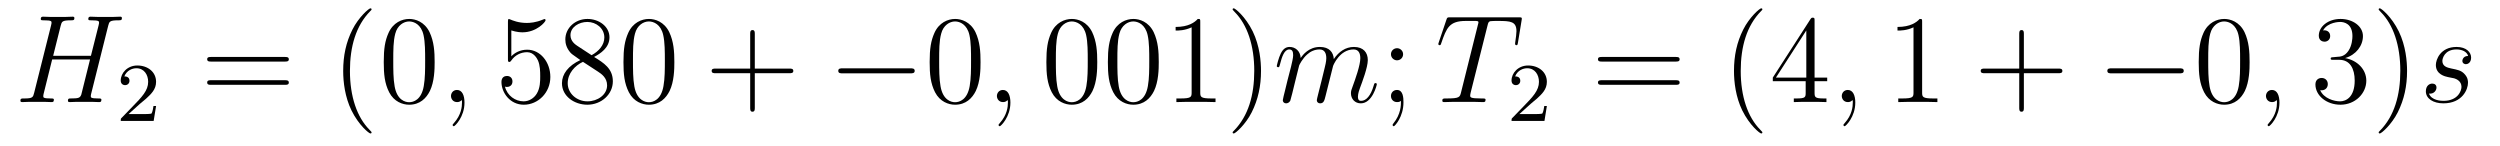 <?xml version='1.0' encoding='UTF-8'?>
<!-- This file was generated by dvisvgm 1.15.1 -->
<svg height='14pt' version='1.1' viewBox='0 -14 239 14' width='239pt' xmlns='http://www.w3.org/2000/svg' xmlns:xlink='http://www.w3.org/1999/xlink'>
<g id='page1'>
<g transform='matrix(1 0 0 1 -127 650)'>
<path d='M137.342 -661.532C137.449 -661.938 137.473 -662.058 138.322 -662.058C138.537 -662.058 138.657 -662.058 138.657 -662.273C138.657 -662.405 138.549 -662.405 138.477 -662.405C138.262 -662.405 138.011 -662.381 137.784 -662.381H136.373C136.146 -662.381 135.895 -662.405 135.668 -662.405C135.584 -662.405 135.441 -662.405 135.441 -662.178C135.441 -662.058 135.525 -662.058 135.752 -662.058C136.469 -662.058 136.469 -661.962 136.469 -661.831C136.469 -661.807 136.469 -661.735 136.421 -661.556L135.692 -658.663H132.082L132.799 -661.532C132.907 -661.938 132.931 -662.058 133.779 -662.058C133.994 -662.058 134.114 -662.058 134.114 -662.273C134.114 -662.405 134.007 -662.405 133.935 -662.405C133.72 -662.405 133.468 -662.381 133.241 -662.381H131.831C131.604 -662.381 131.353 -662.405 131.126 -662.405C131.042 -662.405 130.898 -662.405 130.898 -662.178C130.898 -662.058 130.982 -662.058 131.209 -662.058C131.927 -662.058 131.927 -661.962 131.927 -661.831C131.927 -661.807 131.927 -661.735 131.879 -661.556L130.265 -655.125C130.157 -654.706 130.133 -654.587 129.308 -654.587C129.033 -654.587 128.95 -654.587 128.95 -654.36C128.95 -654.24 129.081 -654.24 129.117 -654.24C129.333 -654.24 129.583 -654.264 129.811 -654.264H131.221C131.448 -654.264 131.699 -654.24 131.927 -654.24C132.022 -654.24 132.153 -654.24 132.153 -654.467C132.153 -654.587 132.046 -654.587 131.867 -654.587C131.138 -654.587 131.138 -654.682 131.138 -654.802C131.138 -654.814 131.138 -654.897 131.161 -654.993L131.986 -658.316H135.608C135.405 -657.528 134.795 -655.029 134.772 -654.957C134.64 -654.599 134.449 -654.599 133.743 -654.587C133.6 -654.587 133.493 -654.587 133.493 -654.36C133.493 -654.24 133.624 -654.24 133.66 -654.24C133.875 -654.24 134.126 -654.264 134.353 -654.264H135.764C135.991 -654.264 136.242 -654.24 136.469 -654.24C136.565 -654.24 136.696 -654.24 136.696 -654.467C136.696 -654.587 136.588 -654.587 136.409 -654.587C135.68 -654.587 135.68 -654.682 135.68 -654.802C135.68 -654.814 135.68 -654.897 135.704 -654.993L137.342 -661.532Z' fill-rule='evenodd'/>
<path d='M140.367 -654.066C140.495 -654.185 140.829 -654.448 140.957 -654.56C141.451 -655.014 141.921 -655.452 141.921 -656.177C141.921 -657.125 141.124 -657.739 140.128 -657.739C139.172 -657.739 138.542 -657.014 138.542 -656.305C138.542 -655.914 138.853 -655.858 138.965 -655.858C139.132 -655.858 139.379 -655.978 139.379 -656.281C139.379 -656.695 138.981 -656.695 138.885 -656.695C139.116 -657.277 139.65 -657.476 140.04 -657.476C140.782 -657.476 141.164 -656.847 141.164 -656.177C141.164 -655.348 140.582 -654.743 139.642 -653.779L138.638 -652.743C138.542 -652.655 138.542 -652.639 138.542 -652.44H141.69L141.921 -653.866H141.674C141.65 -653.707 141.586 -653.308 141.491 -653.157C141.443 -653.093 140.837 -653.093 140.71 -653.093H139.291L140.367 -654.066Z' fill-rule='evenodd'/>
<path d='M154.229 -658.113C154.396 -658.113 154.612 -658.113 154.612 -658.328C154.612 -658.555 154.408 -658.555 154.229 -658.555H147.188C147.021 -658.555 146.806 -658.555 146.806 -658.34C146.806 -658.113 147.009 -658.113 147.188 -658.113H154.229ZM154.229 -655.89C154.396 -655.89 154.612 -655.89 154.612 -656.105C154.612 -656.332 154.408 -656.332 154.229 -656.332H147.188C147.021 -656.332 146.806 -656.332 146.806 -656.117C146.806 -655.89 147.009 -655.89 147.188 -655.89H154.229Z' fill-rule='evenodd'/>
<path d='M162.522 -651.335C162.522 -651.371 162.522 -651.395 162.319 -651.598C161.124 -652.806 160.454 -654.778 160.454 -657.217C160.454 -659.536 161.016 -661.532 162.403 -662.943C162.522 -663.05 162.522 -663.074 162.522 -663.11C162.522 -663.182 162.462 -663.206 162.415 -663.206C162.259 -663.206 161.279 -662.345 160.693 -661.173C160.084 -659.966 159.809 -658.687 159.809 -657.217C159.809 -656.152 159.976 -654.73 160.598 -653.451C161.303 -652.017 162.283 -651.239 162.415 -651.239C162.462 -651.239 162.522 -651.263 162.522 -651.335ZM168.552 -658.065C168.552 -659.058 168.493 -660.026 168.062 -660.934C167.572 -661.927 166.711 -662.189 166.126 -662.189C165.432 -662.189 164.584 -661.843 164.142 -660.851C163.807 -660.097 163.687 -659.356 163.687 -658.065C163.687 -656.906 163.771 -656.033 164.201 -655.184C164.667 -654.276 165.492 -653.989 166.114 -653.989C167.154 -653.989 167.751 -654.611 168.098 -655.304C168.529 -656.2 168.552 -657.372 168.552 -658.065ZM166.114 -654.228C165.732 -654.228 164.954 -654.443 164.727 -655.746C164.596 -656.463 164.596 -657.372 164.596 -658.209C164.596 -659.189 164.596 -660.073 164.787 -660.779C164.99 -661.58 165.6 -661.95 166.114 -661.95C166.568 -661.95 167.262 -661.675 167.489 -660.648C167.644 -659.966 167.644 -659.022 167.644 -658.209C167.644 -657.408 167.644 -656.499 167.512 -655.77C167.286 -654.455 166.532 -654.228 166.114 -654.228Z' fill-rule='evenodd'/>
<path d='M171.406 -654.192C171.406 -654.886 171.179 -655.4 170.688 -655.4C170.306 -655.4 170.115 -655.089 170.115 -654.826C170.115 -654.563 170.294 -654.24 170.7 -654.24C170.856 -654.24 170.987 -654.288 171.095 -654.395C171.119 -654.419 171.131 -654.419 171.143 -654.419C171.167 -654.419 171.167 -654.252 171.167 -654.192C171.167 -653.798 171.095 -653.021 170.402 -652.244C170.27 -652.1 170.27 -652.076 170.27 -652.053C170.27 -651.993 170.33 -651.933 170.39 -651.933C170.485 -651.933 171.406 -652.818 171.406 -654.192Z' fill-rule='evenodd'/>
<path d='M175.883 -661.09C176.397 -660.922 176.815 -660.91 176.947 -660.91C178.298 -660.91 179.159 -661.902 179.159 -662.07C179.159 -662.118 179.135 -662.178 179.063 -662.178C179.039 -662.178 179.015 -662.178 178.907 -662.13C178.238 -661.843 177.664 -661.807 177.354 -661.807C176.565 -661.807 176.003 -662.046 175.776 -662.142C175.692 -662.178 175.668 -662.178 175.656 -662.178C175.56 -662.178 175.56 -662.106 175.56 -661.914V-658.364C175.56 -658.149 175.56 -658.077 175.704 -658.077C175.764 -658.077 175.776 -658.089 175.895 -658.233C176.23 -658.723 176.792 -659.01 177.389 -659.01C178.023 -659.01 178.334 -658.424 178.429 -658.221C178.633 -657.754 178.644 -657.169 178.644 -656.714C178.644 -656.26 178.644 -655.579 178.31 -655.041C178.047 -654.611 177.58 -654.312 177.054 -654.312C176.265 -654.312 175.489 -654.85 175.273 -655.722C175.333 -655.698 175.405 -655.687 175.465 -655.687C175.668 -655.687 175.991 -655.806 175.991 -656.212C175.991 -656.547 175.764 -656.738 175.465 -656.738C175.25 -656.738 174.939 -656.631 174.939 -656.165C174.939 -655.148 175.752 -653.989 177.079 -653.989C178.429 -653.989 179.613 -655.125 179.613 -656.643C179.613 -658.065 178.656 -659.249 177.401 -659.249C176.72 -659.249 176.194 -658.95 175.883 -658.615V-661.09ZM183.795 -658.555C184.393 -658.878 185.266 -659.428 185.266 -660.432C185.266 -661.472 184.261 -662.189 183.162 -662.189C181.978 -662.189 181.046 -661.317 181.046 -660.229C181.046 -659.823 181.165 -659.416 181.5 -659.01C181.632 -658.854 181.644 -658.842 182.48 -658.257C181.321 -657.719 180.723 -656.918 180.723 -656.045C180.723 -654.778 181.93 -653.989 183.15 -653.989C184.477 -653.989 185.588 -654.969 185.588 -656.224C185.588 -657.444 184.728 -657.982 183.795 -658.555ZM182.169 -659.631C182.014 -659.739 181.536 -660.05 181.536 -660.635C181.536 -661.413 182.349 -661.902 183.15 -661.902C184.01 -661.902 184.775 -661.281 184.775 -660.42C184.775 -659.691 184.249 -659.105 183.556 -658.723L182.169 -659.631ZM182.731 -658.089L184.178 -657.145C184.488 -656.942 185.039 -656.571 185.039 -655.842C185.039 -654.933 184.118 -654.312 183.162 -654.312C182.145 -654.312 181.273 -655.053 181.273 -656.045C181.273 -656.977 181.954 -657.731 182.731 -658.089ZM191.468 -658.065C191.468 -659.058 191.408 -660.026 190.978 -660.934C190.488 -661.927 189.627 -662.189 189.042 -662.189C188.348 -662.189 187.499 -661.843 187.057 -660.851C186.723 -660.097 186.603 -659.356 186.603 -658.065C186.603 -656.906 186.687 -656.033 187.117 -655.184C187.583 -654.276 188.408 -653.989 189.03 -653.989C190.07 -653.989 190.667 -654.611 191.014 -655.304C191.444 -656.2 191.468 -657.372 191.468 -658.065ZM189.03 -654.228C188.647 -654.228 187.87 -654.443 187.643 -655.746C187.512 -656.463 187.512 -657.372 187.512 -658.209C187.512 -659.189 187.512 -660.073 187.703 -660.779C187.906 -661.58 188.516 -661.95 189.03 -661.95C189.484 -661.95 190.177 -661.675 190.404 -660.648C190.56 -659.966 190.56 -659.022 190.56 -658.209C190.56 -657.408 190.56 -656.499 190.428 -655.77C190.201 -654.455 189.448 -654.228 189.03 -654.228Z' fill-rule='evenodd'/>
<path d='M199.159 -657.001H202.459C202.626 -657.001 202.841 -657.001 202.841 -657.217C202.841 -657.444 202.638 -657.444 202.459 -657.444H199.159V-660.743C199.159 -660.91 199.159 -661.126 198.944 -661.126C198.718 -661.126 198.718 -660.922 198.718 -660.743V-657.444H195.418C195.251 -657.444 195.035 -657.444 195.035 -657.228C195.035 -657.001 195.239 -657.001 195.418 -657.001H198.718V-653.702C198.718 -653.535 198.718 -653.32 198.932 -653.32C199.159 -653.32 199.159 -653.523 199.159 -653.702V-657.001Z' fill-rule='evenodd'/>
<path d='M214.025 -656.989C214.228 -656.989 214.444 -656.989 214.444 -657.228C214.444 -657.468 214.228 -657.468 214.025 -657.468H207.558C207.354 -657.468 207.139 -657.468 207.139 -657.228C207.139 -656.989 207.354 -656.989 207.558 -656.989H214.025Z' fill-rule='evenodd'/>
<path d='M220.74 -658.065C220.74 -659.058 220.681 -660.026 220.25 -660.934C219.761 -661.927 218.899 -662.189 218.314 -662.189C217.62 -662.189 216.772 -661.843 216.33 -660.851C215.995 -660.097 215.875 -659.356 215.875 -658.065C215.875 -656.906 215.959 -656.033 216.389 -655.184C216.856 -654.276 217.68 -653.989 218.302 -653.989C219.342 -653.989 219.94 -654.611 220.286 -655.304C220.717 -656.2 220.74 -657.372 220.74 -658.065ZM218.302 -654.228C217.92 -654.228 217.142 -654.443 216.916 -655.746C216.784 -656.463 216.784 -657.372 216.784 -658.209C216.784 -659.189 216.784 -660.073 216.976 -660.779C217.178 -661.58 217.788 -661.95 218.302 -661.95C218.756 -661.95 219.45 -661.675 219.677 -660.648C219.832 -659.966 219.832 -659.022 219.832 -658.209C219.832 -657.408 219.832 -656.499 219.701 -655.77C219.474 -654.455 218.72 -654.228 218.302 -654.228Z' fill-rule='evenodd'/>
<path d='M223.595 -654.192C223.595 -654.886 223.368 -655.4 222.878 -655.4C222.496 -655.4 222.304 -655.089 222.304 -654.826C222.304 -654.563 222.484 -654.24 222.889 -654.24C223.045 -654.24 223.176 -654.288 223.284 -654.395C223.308 -654.419 223.32 -654.419 223.332 -654.419C223.356 -654.419 223.356 -654.252 223.356 -654.192C223.356 -653.798 223.284 -653.021 222.59 -652.244C222.46 -652.1 222.46 -652.076 222.46 -652.053C222.46 -651.993 222.52 -651.933 222.58 -651.933C222.674 -651.933 223.595 -652.818 223.595 -654.192Z' fill-rule='evenodd'/>
<path d='M231.898 -658.065C231.898 -659.058 231.838 -660.026 231.408 -660.934C230.917 -661.927 230.057 -662.189 229.471 -662.189C228.778 -662.189 227.929 -661.843 227.486 -660.851C227.152 -660.097 227.033 -659.356 227.033 -658.065C227.033 -656.906 227.116 -656.033 227.546 -655.184C228.013 -654.276 228.838 -653.989 229.459 -653.989C230.5 -653.989 231.097 -654.611 231.444 -655.304C231.874 -656.2 231.898 -657.372 231.898 -658.065ZM229.459 -654.228C229.076 -654.228 228.3 -654.443 228.072 -655.746C227.941 -656.463 227.941 -657.372 227.941 -658.209C227.941 -659.189 227.941 -660.073 228.132 -660.779C228.336 -661.58 228.946 -661.95 229.459 -661.95C229.913 -661.95 230.606 -661.675 230.834 -660.648C230.989 -659.966 230.989 -659.022 230.989 -658.209C230.989 -657.408 230.989 -656.499 230.857 -655.77C230.63 -654.455 229.878 -654.228 229.459 -654.228ZM237.778 -658.065C237.778 -659.058 237.718 -660.026 237.288 -660.934C236.797 -661.927 235.937 -662.189 235.351 -662.189C234.658 -662.189 233.809 -661.843 233.366 -660.851C233.032 -660.097 232.913 -659.356 232.913 -658.065C232.913 -656.906 232.996 -656.033 233.426 -655.184C233.892 -654.276 234.718 -653.989 235.339 -653.989C236.38 -653.989 236.977 -654.611 237.324 -655.304C237.754 -656.2 237.778 -657.372 237.778 -658.065ZM235.339 -654.228C234.956 -654.228 234.18 -654.443 233.952 -655.746C233.821 -656.463 233.821 -657.372 233.821 -658.209C233.821 -659.189 233.821 -660.073 234.012 -660.779C234.215 -661.58 234.826 -661.95 235.339 -661.95C235.793 -661.95 236.486 -661.675 236.714 -660.648C236.869 -659.966 236.869 -659.022 236.869 -658.209C236.869 -657.408 236.869 -656.499 236.737 -655.77C236.51 -654.455 235.758 -654.228 235.339 -654.228ZM241.745 -661.902C241.745 -662.178 241.745 -662.189 241.506 -662.189C241.219 -661.867 240.622 -661.424 239.39 -661.424V-661.078C239.665 -661.078 240.263 -661.078 240.92 -661.388V-655.16C240.92 -654.73 240.884 -654.587 239.832 -654.587H239.462V-654.24C239.784 -654.264 240.944 -654.264 241.338 -654.264C241.733 -654.264 242.881 -654.264 243.204 -654.24V-654.587H242.833C241.781 -654.587 241.745 -654.73 241.745 -655.16V-661.902ZM247.553 -657.217C247.553 -658.125 247.434 -659.607 246.764 -660.994C246.059 -662.428 245.078 -663.206 244.948 -663.206C244.9 -663.206 244.84 -663.182 244.84 -663.11C244.84 -663.074 244.84 -663.05 245.042 -662.847C246.239 -661.64 246.907 -659.667 246.907 -657.228C246.907 -654.909 246.346 -652.913 244.958 -651.502C244.84 -651.395 244.84 -651.371 244.84 -651.335C244.84 -651.263 244.9 -651.239 244.948 -651.239C245.102 -651.239 246.083 -652.1 246.668 -653.272C247.278 -654.491 247.553 -655.782 247.553 -657.217Z' fill-rule='evenodd'/>
<path d='M251.2 -657.742C251.225 -657.814 251.522 -658.412 251.965 -658.794C252.276 -659.081 252.683 -659.273 253.148 -659.273C253.627 -659.273 253.794 -658.914 253.794 -658.436C253.794 -658.364 253.794 -658.125 253.651 -657.563L253.352 -656.332C253.256 -655.973 253.03 -655.089 253.006 -654.957C252.958 -654.778 252.886 -654.467 252.886 -654.419C252.886 -654.252 253.018 -654.12 253.196 -654.12C253.555 -654.12 253.615 -654.395 253.723 -654.826L254.44 -657.683C254.464 -657.778 255.085 -659.273 256.4 -659.273C256.878 -659.273 257.046 -658.914 257.046 -658.436C257.046 -657.767 256.579 -656.463 256.316 -655.746C256.208 -655.459 256.15 -655.304 256.15 -655.089C256.15 -654.551 256.52 -654.12 257.094 -654.12C258.205 -654.12 258.624 -655.878 258.624 -655.949C258.624 -656.009 258.576 -656.057 258.504 -656.057C258.396 -656.057 258.384 -656.021 258.325 -655.818C258.05 -654.862 257.608 -654.36 257.13 -654.36C257.01 -654.36 256.818 -654.372 256.818 -654.754C256.818 -655.065 256.962 -655.447 257.01 -655.579C257.225 -656.152 257.762 -657.563 257.762 -658.257C257.762 -658.974 257.345 -659.512 256.436 -659.512C255.635 -659.512 254.989 -659.058 254.512 -658.352C254.476 -658.998 254.081 -659.512 253.184 -659.512C252.121 -659.512 251.558 -658.759 251.344 -658.46C251.308 -659.141 250.818 -659.512 250.291 -659.512C249.946 -659.512 249.67 -659.344 249.443 -658.89C249.228 -658.46 249.06 -657.731 249.06 -657.683C249.06 -657.635 249.108 -657.575 249.192 -657.575C249.288 -657.575 249.3 -657.587 249.371 -657.862C249.551 -658.567 249.778 -659.273 250.255 -659.273C250.531 -659.273 250.626 -659.081 250.626 -658.723C250.626 -658.46 250.507 -657.993 250.423 -657.623L250.088 -656.332C250.04 -656.105 249.91 -655.567 249.85 -655.352C249.766 -655.041 249.635 -654.479 249.635 -654.419C249.635 -654.252 249.766 -654.12 249.946 -654.12C250.088 -654.12 250.255 -654.192 250.351 -654.372C250.375 -654.431 250.483 -654.85 250.543 -655.089L250.806 -656.165L251.2 -657.742Z' fill-rule='evenodd'/>
<path d='M261.137 -658.818C261.137 -659.141 260.862 -659.392 260.562 -659.392C260.216 -659.392 259.976 -659.117 259.976 -658.818C259.976 -658.46 260.275 -658.233 260.551 -658.233C260.874 -658.233 261.137 -658.484 261.137 -658.818ZM260.933 -654.36C260.933 -653.941 260.933 -653.092 260.204 -652.196C260.132 -652.1 260.132 -652.076 260.132 -652.053C260.132 -651.993 260.192 -651.933 260.252 -651.933C260.335 -651.933 261.172 -652.818 261.172 -654.216C261.172 -654.658 261.137 -655.4 260.551 -655.4C260.204 -655.4 259.976 -655.137 259.976 -654.826C259.976 -654.503 260.204 -654.24 260.562 -654.24C260.79 -654.24 260.874 -654.312 260.933 -654.36Z' fill-rule='evenodd'/>
<path d='M269.2 -661.532C269.272 -661.819 269.296 -661.927 269.474 -661.974C269.57 -661.998 269.965 -661.998 270.216 -661.998C271.411 -661.998 271.973 -661.95 271.973 -661.018C271.973 -660.839 271.926 -660.384 271.854 -659.942L271.842 -659.799C271.842 -659.751 271.89 -659.679 271.962 -659.679C272.081 -659.679 272.081 -659.739 272.117 -659.93L272.464 -662.046C272.488 -662.154 272.488 -662.178 272.488 -662.213C272.488 -662.345 272.416 -662.345 272.177 -662.345H265.638C265.363 -662.345 265.351 -662.333 265.279 -662.118L264.55 -659.966C264.538 -659.942 264.502 -659.811 264.502 -659.799C264.502 -659.739 264.55 -659.679 264.622 -659.679C264.718 -659.679 264.742 -659.727 264.788 -659.882C265.291 -661.329 265.542 -661.998 267.132 -661.998H267.932C268.22 -661.998 268.339 -661.998 268.339 -661.867C268.339 -661.831 268.339 -661.807 268.279 -661.592L266.677 -655.173C266.558 -654.706 266.534 -654.587 265.267 -654.587C264.968 -654.587 264.884 -654.587 264.884 -654.36C264.884 -654.24 265.016 -654.24 265.075 -654.24C265.375 -654.24 265.686 -654.264 265.985 -654.264H267.85C268.148 -654.264 268.471 -654.24 268.77 -654.24C268.901 -654.24 269.021 -654.24 269.021 -654.467C269.021 -654.587 268.937 -654.587 268.626 -654.587C267.551 -654.587 267.551 -654.694 267.551 -654.873C267.551 -654.886 267.551 -654.969 267.599 -655.16L269.2 -661.532Z' fill-rule='evenodd'/>
<path d='M273.328 -654.066C273.455 -654.185 273.79 -654.448 273.917 -654.56C274.411 -655.014 274.88 -655.452 274.88 -656.177C274.88 -657.125 274.084 -657.739 273.088 -657.739C272.132 -657.739 271.502 -657.014 271.502 -656.305C271.502 -655.914 271.813 -655.858 271.925 -655.858C272.092 -655.858 272.339 -655.978 272.339 -656.281C272.339 -656.695 271.94 -656.695 271.846 -656.695C272.076 -657.277 272.61 -657.476 273 -657.476C273.742 -657.476 274.124 -656.847 274.124 -656.177C274.124 -655.348 273.542 -654.743 272.602 -653.779L271.598 -652.743C271.502 -652.655 271.502 -652.639 271.502 -652.44H274.65L274.88 -653.866H274.633C274.61 -653.707 274.547 -653.308 274.451 -653.157C274.403 -653.093 273.797 -653.093 273.67 -653.093H272.251L273.328 -654.066Z' fill-rule='evenodd'/>
<path d='M287.189 -658.113C287.357 -658.113 287.572 -658.113 287.572 -658.328C287.572 -658.555 287.369 -658.555 287.189 -658.555H280.148C279.98 -658.555 279.766 -658.555 279.766 -658.34C279.766 -658.113 279.968 -658.113 280.148 -658.113H287.189ZM287.189 -655.89C287.357 -655.89 287.572 -655.89 287.572 -656.105C287.572 -656.332 287.369 -656.332 287.189 -656.332H280.148C279.98 -656.332 279.766 -656.332 279.766 -656.117C279.766 -655.89 279.968 -655.89 280.148 -655.89H287.189Z' fill-rule='evenodd'/>
<path d='M295.482 -651.335C295.482 -651.371 295.482 -651.395 295.279 -651.598C294.084 -652.806 293.414 -654.778 293.414 -657.217C293.414 -659.536 293.976 -661.532 295.363 -662.943C295.482 -663.05 295.482 -663.074 295.482 -663.11C295.482 -663.182 295.422 -663.206 295.375 -663.206C295.219 -663.206 294.239 -662.345 293.653 -661.173C293.044 -659.966 292.769 -658.687 292.769 -657.217C292.769 -656.152 292.936 -654.73 293.557 -653.451C294.263 -652.017 295.243 -651.239 295.375 -651.239C295.422 -651.239 295.482 -651.263 295.482 -651.335ZM300.473 -662.022C300.473 -662.249 300.473 -662.309 300.305 -662.309C300.21 -662.309 300.174 -662.309 300.078 -662.166L296.48 -656.583V-656.236H299.623V-655.148C299.623 -654.706 299.6 -654.587 298.727 -654.587H298.488V-654.24C298.763 -654.264 299.707 -654.264 300.042 -654.264S301.333 -654.264 301.608 -654.24V-654.587H301.369C300.509 -654.587 300.473 -654.706 300.473 -655.148V-656.236H301.68V-656.583H300.473V-662.022ZM299.683 -661.09V-656.583H296.779L299.683 -661.09Z' fill-rule='evenodd'/>
<path d='M304.366 -654.192C304.366 -654.886 304.139 -655.4 303.648 -655.4C303.266 -655.4 303.074 -655.089 303.074 -654.826C303.074 -654.563 303.254 -654.24 303.66 -654.24C303.816 -654.24 303.947 -654.288 304.055 -654.395C304.079 -654.419 304.091 -654.419 304.103 -654.419C304.127 -654.419 304.127 -654.252 304.127 -654.192C304.127 -653.798 304.055 -653.021 303.361 -652.244C303.23 -652.1 303.23 -652.076 303.23 -652.053C303.23 -651.993 303.29 -651.933 303.349 -651.933C303.445 -651.933 304.366 -652.818 304.366 -654.192Z' fill-rule='evenodd'/>
<path d='M310.756 -661.902C310.756 -662.178 310.756 -662.189 310.517 -662.189C310.23 -661.867 309.632 -661.424 308.401 -661.424V-661.078C308.676 -661.078 309.274 -661.078 309.931 -661.388V-655.16C309.931 -654.73 309.895 -654.587 308.843 -654.587H308.473V-654.24C308.795 -654.264 309.955 -654.264 310.349 -654.264C310.744 -654.264 311.892 -654.264 312.215 -654.24V-654.587H311.844C310.792 -654.587 310.756 -654.73 310.756 -655.16V-661.902Z' fill-rule='evenodd'/>
<path d='M320.482 -657.001H323.78C323.948 -657.001 324.163 -657.001 324.163 -657.217C324.163 -657.444 323.96 -657.444 323.78 -657.444H320.482V-660.743C320.482 -660.91 320.482 -661.126 320.267 -661.126C320.039 -661.126 320.039 -660.922 320.039 -660.743V-657.444H316.74C316.572 -657.444 316.357 -657.444 316.357 -657.228C316.357 -657.001 316.561 -657.001 316.74 -657.001H320.039V-653.702C320.039 -653.535 320.039 -653.32 320.255 -653.32C320.482 -653.32 320.482 -653.523 320.482 -653.702V-657.001Z' fill-rule='evenodd'/>
<path d='M335.347 -656.989C335.55 -656.989 335.765 -656.989 335.765 -657.228C335.765 -657.468 335.55 -657.468 335.347 -657.468H328.879C328.676 -657.468 328.462 -657.468 328.462 -657.228C328.462 -656.989 328.676 -656.989 328.879 -656.989H335.347Z' fill-rule='evenodd'/>
<path d='M342.062 -658.065C342.062 -659.058 342.002 -660.026 341.573 -660.934C341.083 -661.927 340.222 -662.189 339.636 -662.189C338.942 -662.189 338.094 -661.843 337.651 -660.851C337.318 -660.097 337.198 -659.356 337.198 -658.065C337.198 -656.906 337.282 -656.033 337.711 -655.184C338.178 -654.276 339.002 -653.989 339.624 -653.989C340.664 -653.989 341.262 -654.611 341.609 -655.304C342.038 -656.2 342.062 -657.372 342.062 -658.065ZM339.624 -654.228C339.241 -654.228 338.465 -654.443 338.237 -655.746C338.106 -656.463 338.106 -657.372 338.106 -658.209C338.106 -659.189 338.106 -660.073 338.297 -660.779C338.501 -661.58 339.11 -661.95 339.624 -661.95C340.079 -661.95 340.771 -661.675 340.999 -660.648C341.154 -659.966 341.154 -659.022 341.154 -658.209C341.154 -657.408 341.154 -656.499 341.023 -655.77C340.795 -654.455 340.043 -654.228 339.624 -654.228Z' fill-rule='evenodd'/>
<path d='M344.917 -654.192C344.917 -654.886 344.69 -655.4 344.2 -655.4C343.818 -655.4 343.626 -655.089 343.626 -654.826C343.626 -654.563 343.806 -654.24 344.212 -654.24C344.368 -654.24 344.498 -654.288 344.606 -654.395C344.63 -654.419 344.642 -654.419 344.654 -654.419C344.678 -654.419 344.678 -654.252 344.678 -654.192C344.678 -653.798 344.606 -653.021 343.913 -652.244C343.782 -652.1 343.782 -652.076 343.782 -652.053C343.782 -651.993 343.842 -651.933 343.901 -651.933C343.997 -651.933 344.917 -652.818 344.917 -654.192Z' fill-rule='evenodd'/>
<path d='M350.064 -658.532C349.861 -658.52 349.813 -658.507 349.813 -658.4C349.813 -658.281 349.873 -658.281 350.088 -658.281H350.638C351.654 -658.281 352.109 -657.444 352.109 -656.296C352.109 -654.73 351.295 -654.312 350.71 -654.312C350.136 -654.312 349.156 -654.587 348.809 -655.376C349.192 -655.316 349.538 -655.531 349.538 -655.961C349.538 -656.308 349.288 -656.547 348.953 -656.547C348.666 -656.547 348.354 -656.38 348.354 -655.926C348.354 -654.862 349.418 -653.989 350.746 -653.989C352.168 -653.989 353.22 -655.077 353.22 -656.284C353.22 -657.384 352.336 -658.245 351.187 -658.448C352.228 -658.747 352.897 -659.619 352.897 -660.552C352.897 -661.496 351.917 -662.189 350.758 -662.189C349.562 -662.189 348.677 -661.46 348.677 -660.588C348.677 -660.109 349.048 -660.014 349.228 -660.014C349.478 -660.014 349.765 -660.193 349.765 -660.552C349.765 -660.934 349.478 -661.102 349.216 -661.102C349.144 -661.102 349.12 -661.102 349.084 -661.09C349.538 -661.902 350.662 -661.902 350.722 -661.902C351.116 -661.902 351.893 -661.723 351.893 -660.552C351.893 -660.325 351.857 -659.655 351.51 -659.141C351.152 -658.615 350.746 -658.579 350.423 -658.567L350.064 -658.532ZM357.115 -657.217C357.115 -658.125 356.996 -659.607 356.327 -660.994C355.621 -662.428 354.641 -663.206 354.51 -663.206C354.462 -663.206 354.402 -663.182 354.402 -663.11C354.402 -663.074 354.402 -663.05 354.605 -662.847C355.801 -661.64 356.47 -659.667 356.47 -657.228C356.47 -654.909 355.908 -652.913 354.521 -651.502C354.402 -651.395 354.402 -651.371 354.402 -651.335C354.402 -651.263 354.462 -651.239 354.51 -651.239C354.665 -651.239 355.645 -652.1 356.231 -653.272C356.84 -654.491 357.115 -655.782 357.115 -657.217Z' fill-rule='evenodd'/>
<path d='M361.027 -656.631C361.231 -656.595 361.554 -656.523 361.625 -656.511C361.781 -656.463 362.318 -656.272 362.318 -655.698C362.318 -655.328 361.984 -654.36 360.598 -654.36C360.346 -654.36 359.449 -654.395 359.21 -655.053C359.689 -654.993 359.928 -655.364 359.928 -655.627C359.928 -655.878 359.76 -656.009 359.521 -656.009C359.258 -656.009 358.912 -655.806 358.912 -655.268C358.912 -654.563 359.629 -654.12 360.586 -654.12C362.402 -654.12 362.94 -655.459 362.94 -656.081C362.94 -656.26 362.94 -656.595 362.557 -656.977C362.258 -657.264 361.972 -657.324 361.326 -657.456C361.003 -657.528 360.49 -657.635 360.49 -658.173C360.49 -658.412 360.704 -659.273 361.841 -659.273C362.342 -659.273 362.833 -659.081 362.952 -658.651C362.426 -658.651 362.402 -658.197 362.402 -658.185C362.402 -657.934 362.629 -657.862 362.737 -657.862C362.904 -657.862 363.239 -657.993 363.239 -658.496C363.239 -658.998 362.785 -659.512 361.853 -659.512C360.287 -659.512 359.868 -658.281 359.868 -657.79C359.868 -656.882 360.752 -656.691 361.027 -656.631Z' fill-rule='evenodd'/>
</g>
</g>
</svg>
